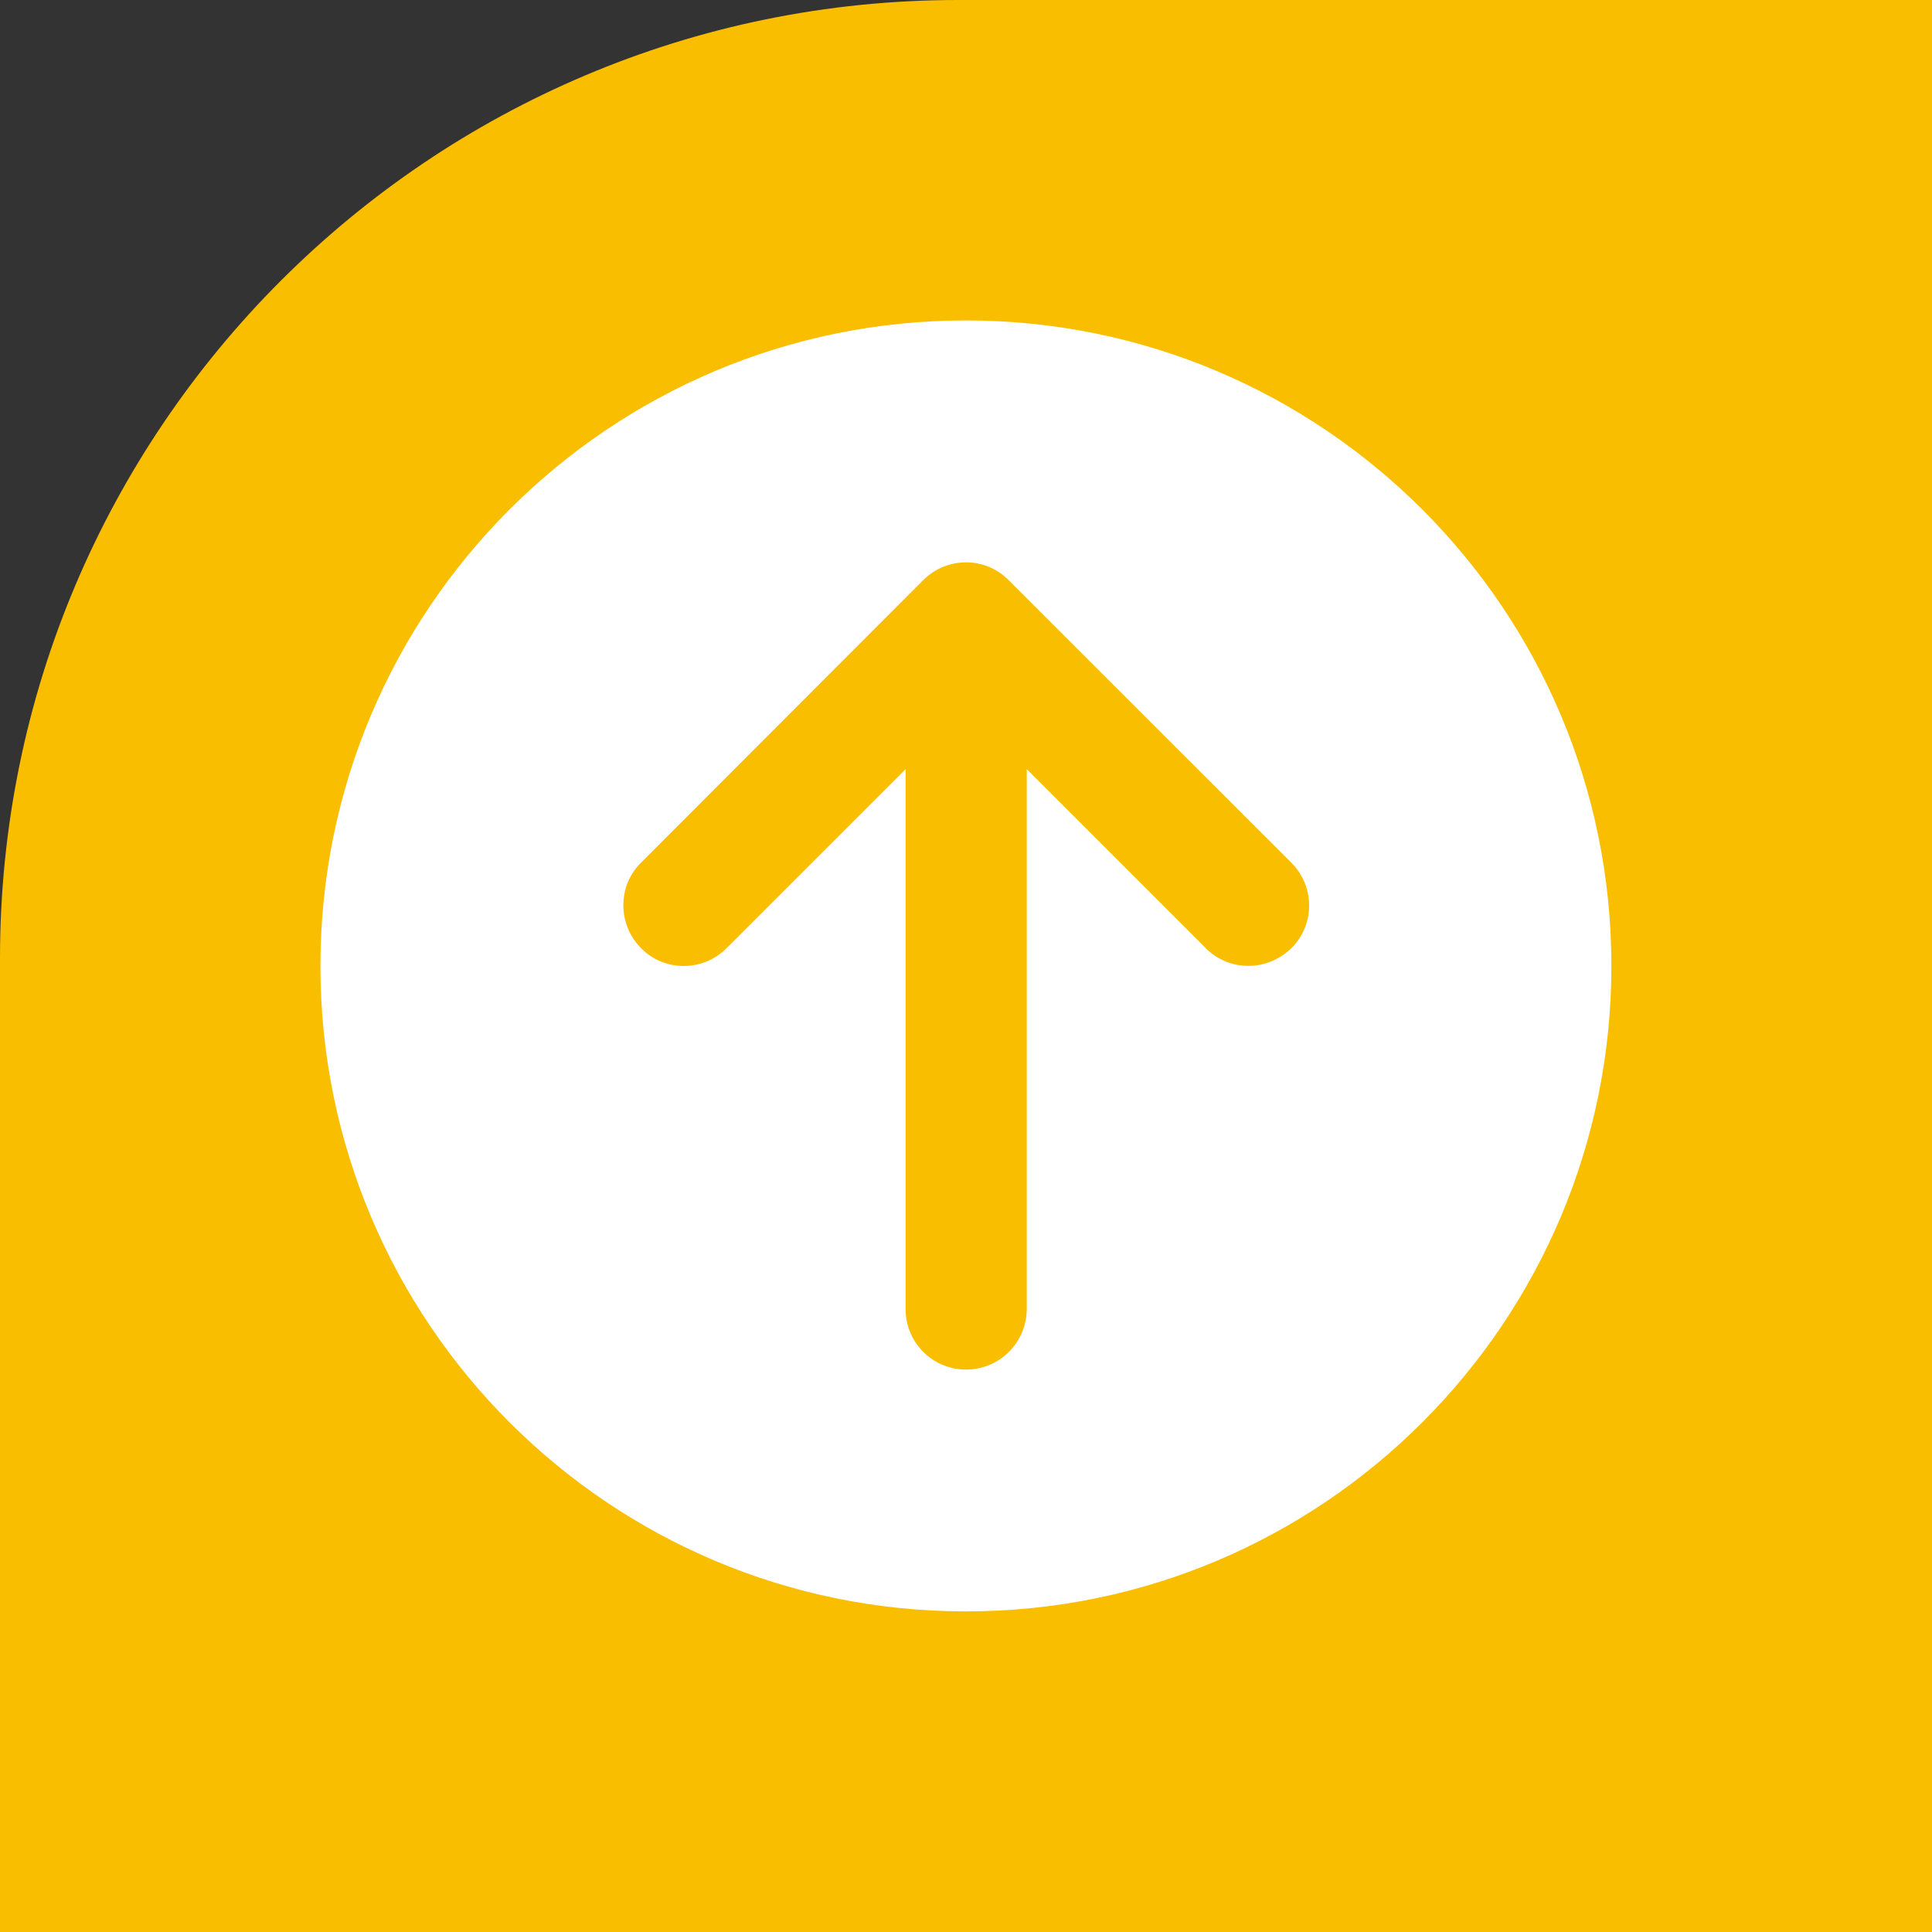 <?xml version="1.0" encoding="UTF-8"?>
<svg id="_レイヤー_2" data-name="レイヤー 2" xmlns="http://www.w3.org/2000/svg" viewBox="0 0 108.89 108.89">
  <rect x="0" y="0" width="108.89" height="108.89" fill="#333333" stroke="none"/>
  <defs>
    <style>
      .cls-1 {
        fill: #fff;
      }

      .cls-2 {
        fill: #fabe00;
      }
    </style>
  </defs>
  <g id="_レイヤー_2-2" data-name="レイヤー 2">
    <path class="cls-2" d="M54,0h54.89v108.89H0v-54.89C0,24.2,24.2,0,54,0Z"/>
    <path class="cls-1" d="M54.44,90.82c20.09,0,36.38-16.29,36.38-36.38s-16.29-36.38-36.38-36.38S18.06,34.35,18.06,54.44s16.29,36.38,36.38,36.38ZM72.78,48.62c1.34,1.34,1.34,3.5,0,4.82s-3.5,1.34-4.82,0l-10.09-10.09v30.43c-.01,1.89-1.53,3.41-3.42,3.41s-3.41-1.52-3.41-3.41v-30.43l-10.09,10.09c-1.34,1.34-3.5,1.34-4.82,0s-1.34-3.5,0-4.82l15.9-15.92c1.34-1.34,3.5-1.34,4.82,0l15.93,15.92Z"/>
  </g>
</svg>